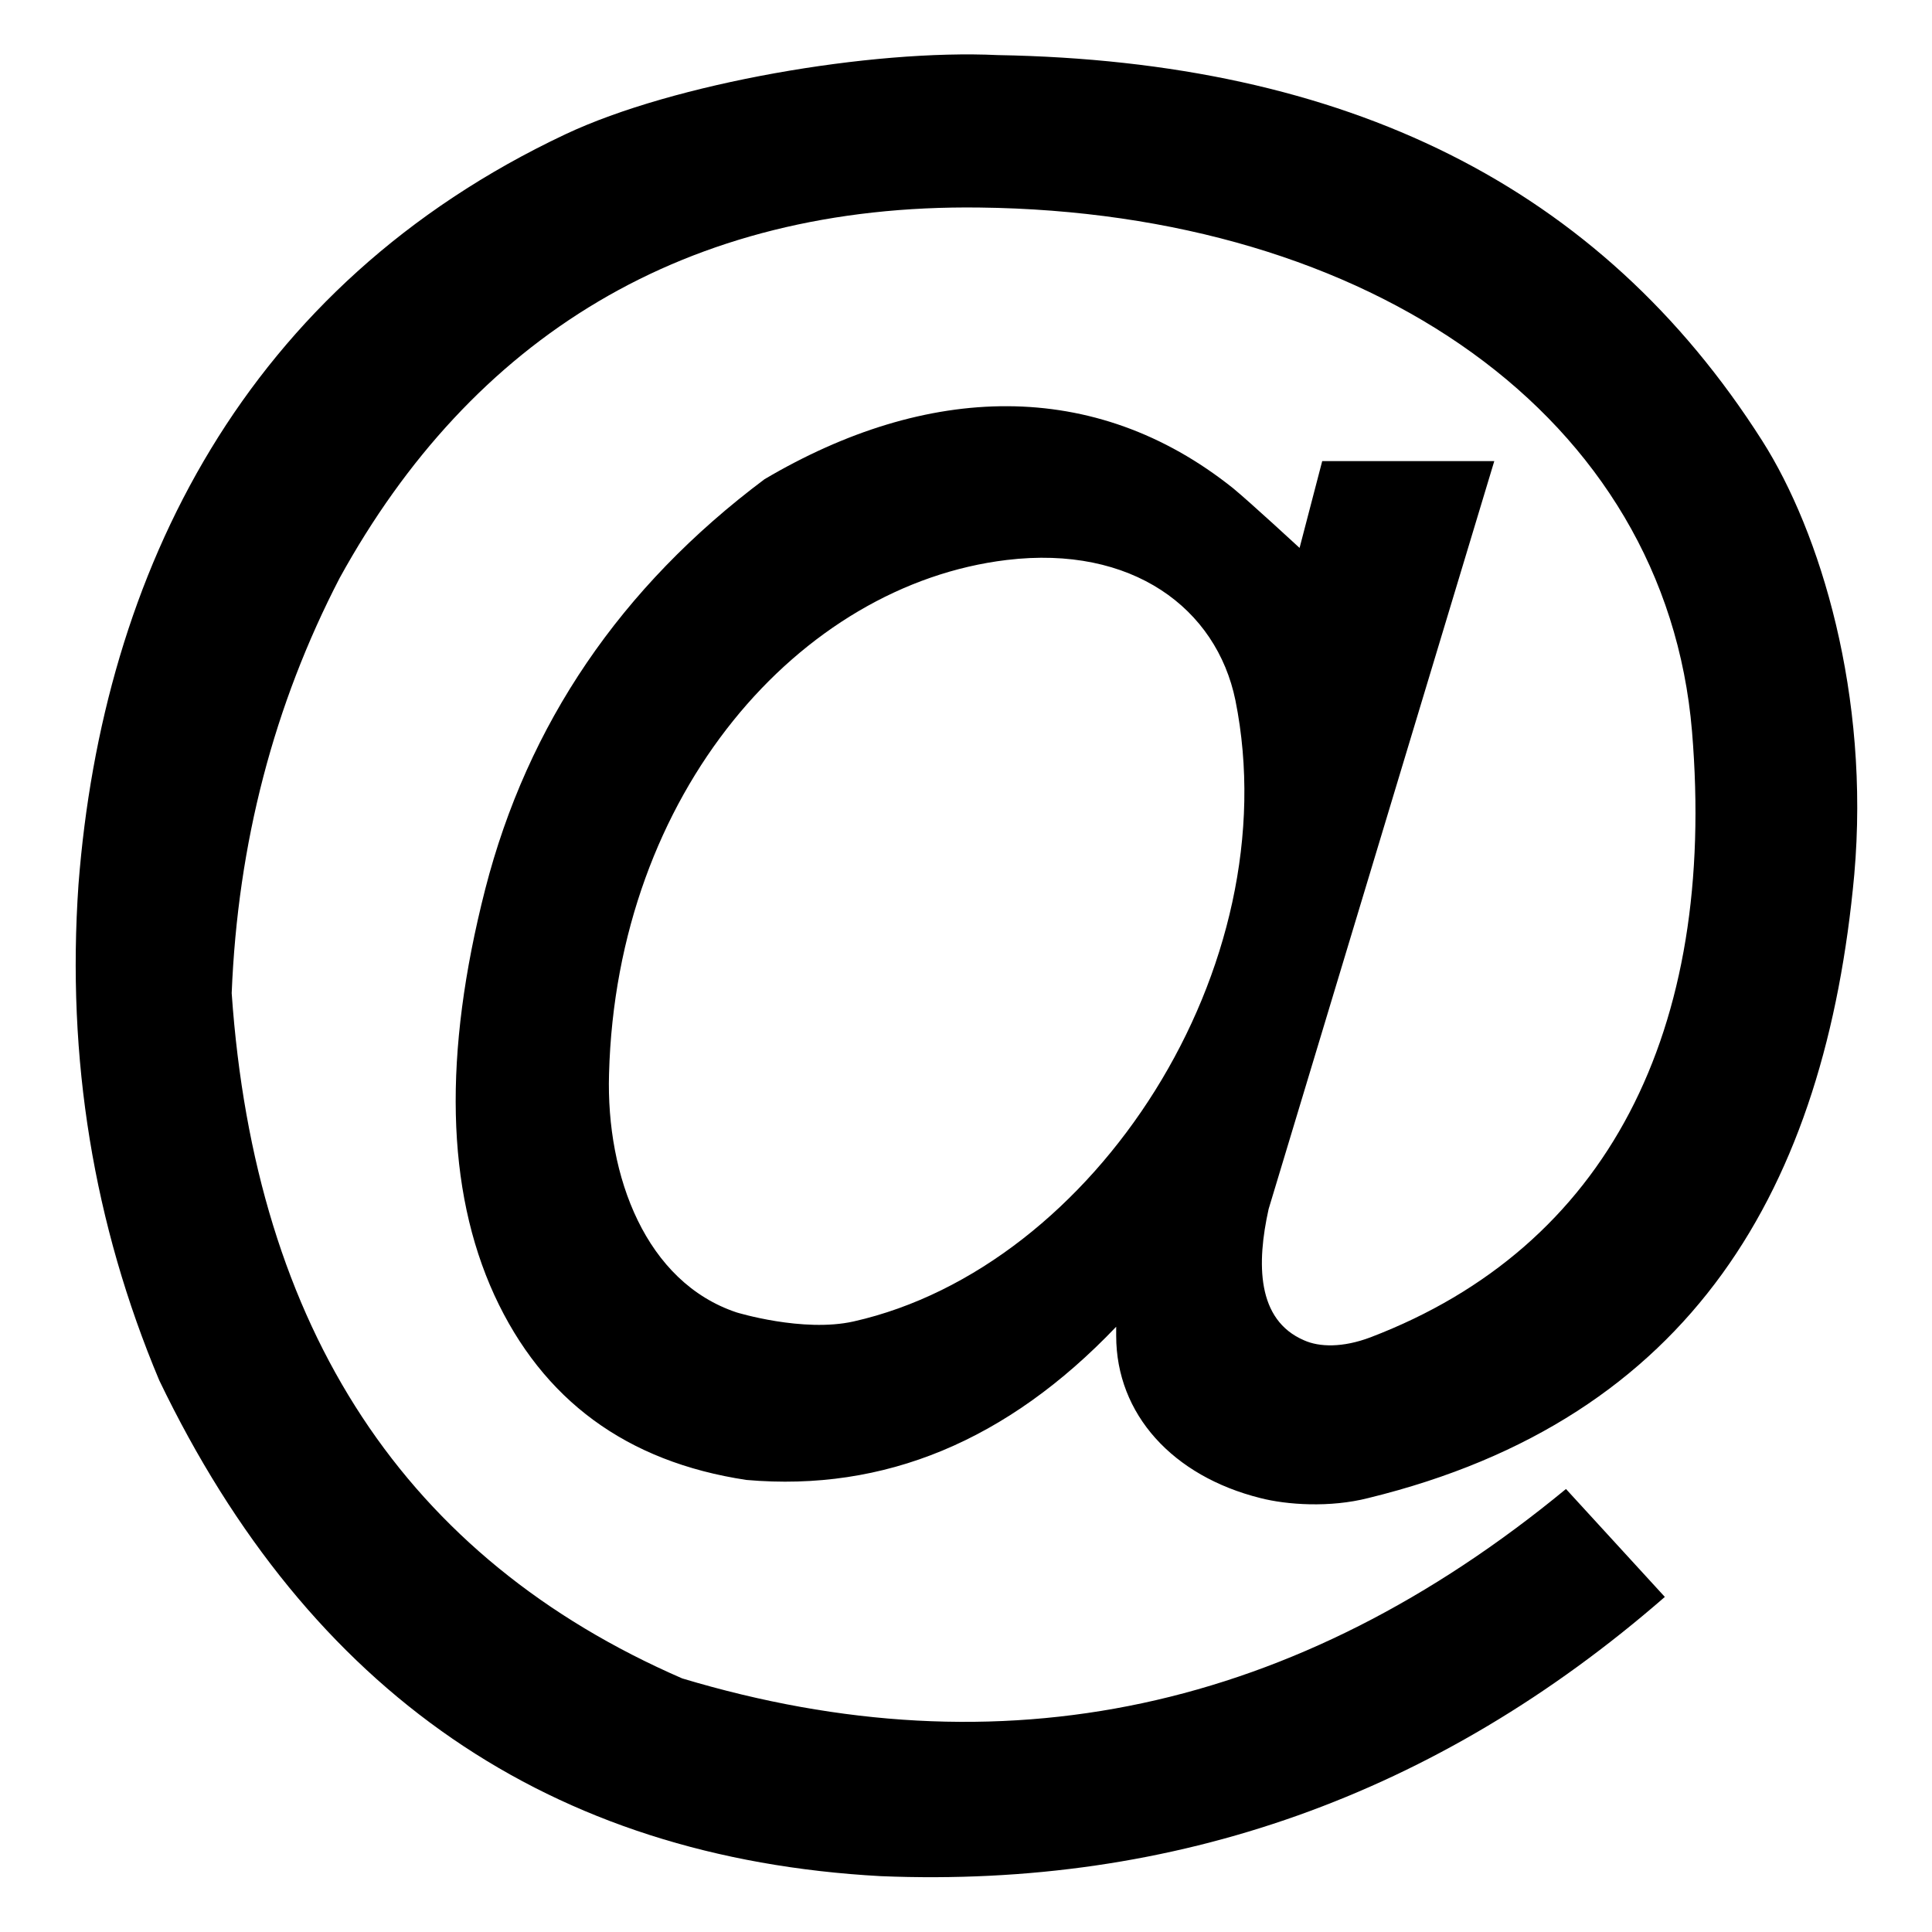 <?xml version="1.0" encoding="utf-8"?>
<!-- Svg Vector Icons : http://www.onlinewebfonts.com/icon -->
<!DOCTYPE svg PUBLIC "-//W3C//DTD SVG 1.1//EN" "http://www.w3.org/Graphics/SVG/1.1/DTD/svg11.dtd">
<svg version="1.1" xmlns="http://www.w3.org/2000/svg" xmlns:xlink="http://www.w3.org/1999/xlink" x="0px" y="0px" viewBox="0 0 256 256" enable-background="new 0 0 256 256" xml:space="preserve">
<g><g><path fill="#000000" d="M233.5,58.4C212,24.6,178.4,8.1,132.2,7.3C115.5,6.5,89.3,11,74.9,17.8c-42.4,20-61.3,58-64.5,99.4c-1.6,23.1,2,45,10.7,65.7c19.9,41.4,51.8,63.3,95.6,65.7c39,1.6,73.7-10.7,103.9-37l-13.1-14.3c-35.8,29.5-74.8,37.8-117.1,25.1c-36.6-15.9-56.6-46.2-59.7-90.8c0.8-19.9,5.6-38.2,14.3-55C62.5,44.8,90.7,27,129.8,27.5c51.7,0.6,90.9,27.6,94.4,69.4c3.3,39.7-11.2,68.3-42.6,80.3c-3.7,1.4-6.8,1.3-8.8,0.4c-6.3-2.7-6.3-10.2-4.7-17.4l29.9-99.1h-22.8l-3,11.5c0,0-6.5-6-8.8-7.9c-18.4-14.7-40.6-13.9-62.1-1.2c-19.1,14.3-31.4,32.5-37,54.3c-5.6,21.9-5.2,39.8,1.2,53.8c6.4,13.9,17.5,22.1,33.4,24.5c18.3,1.6,34.6-5.2,49-20.3v1.2c0,10.4,7.5,18.6,19.1,21.5c3.5,0.9,9.2,1.3,14.3,0c43-10.5,60.6-41.2,64.4-82.6C247.8,92.1,241.2,70.5,233.5,58.4z M113.1,175.1c-6.7,1.5-15.5-1.2-15.5-1.2c-12-4-17.3-18-16.9-31.6c1-37.3,25.3-64.8,52.7-68.1c16.6-2,27.8,6.4,30.3,18.6C170.8,128.1,145.1,167.9,113.1,175.1z"/></g></g>
</svg>